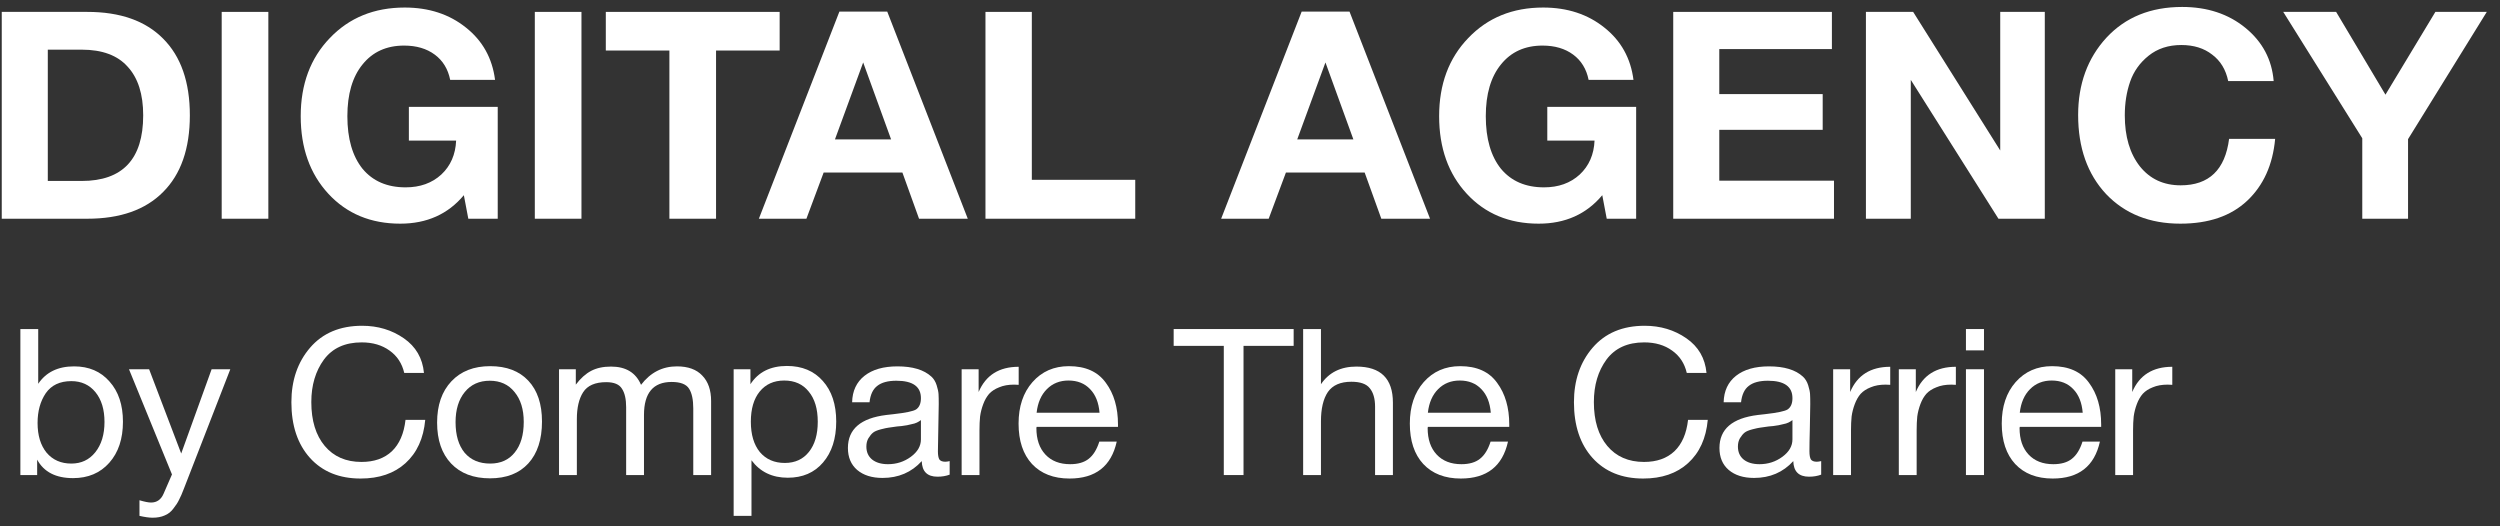<svg width="133" height="28" viewBox="0 0 133 28" fill="none" xmlns="http://www.w3.org/2000/svg">
<rect x="0" y="0" width="133" height="28" fill="#333333" stroke="none"/>
<path d="M132.297 0.633L128.108 7.402V11.636H125.673V7.356L121.468 0.633H124.282L126.906 5.037L129.562 0.633H132.297Z" fill="white"/>
<path d="M121.038 7.386C120.912 8.767 120.416 9.864 119.552 10.678C118.688 11.492 117.502 11.899 115.995 11.899C114.362 11.899 113.044 11.374 112.043 10.323C111.052 9.262 110.557 7.86 110.557 6.119C110.557 4.471 111.058 3.1 112.059 2.008C113.071 0.916 114.414 0.37 116.09 0.37C117.429 0.37 118.551 0.741 119.457 1.483C120.364 2.225 120.864 3.167 120.959 4.311H118.54C118.414 3.703 118.129 3.234 117.687 2.905C117.255 2.565 116.707 2.395 116.043 2.395C115.358 2.395 114.778 2.585 114.304 2.966C113.84 3.337 113.513 3.796 113.324 4.342C113.134 4.888 113.039 5.486 113.039 6.135C113.039 7.268 113.308 8.175 113.845 8.855C114.383 9.524 115.105 9.859 116.011 9.859C117.518 9.859 118.377 9.035 118.588 7.386H121.038Z" fill="white"/>
<path d="M99.267 11.636V0.633H101.78L106.412 8.005V0.633H108.783V11.636H106.317L101.654 4.249V11.636H99.267Z" fill="white"/>
<path d="M97.457 0.633V2.611H91.466V5.006H96.967V6.907H91.466V9.612H97.568V11.636H89.016V0.633H97.457Z" fill="white"/>
<path d="M87.043 5.686V11.636H85.478L85.241 10.384C84.398 11.394 83.27 11.899 81.858 11.899C80.288 11.899 79.012 11.368 78.032 10.307C77.052 9.246 76.562 7.871 76.562 6.181C76.562 4.481 77.078 3.095 78.111 2.024C79.144 0.942 80.472 0.401 82.095 0.401C83.381 0.401 84.466 0.756 85.352 1.467C86.237 2.168 86.753 3.095 86.901 4.249H84.514C84.398 3.672 84.124 3.224 83.692 2.905C83.26 2.585 82.717 2.425 82.063 2.425C81.125 2.425 80.388 2.76 79.85 3.43C79.313 4.089 79.044 5.006 79.044 6.181C79.044 7.376 79.313 8.308 79.85 8.978C80.398 9.638 81.162 9.967 82.142 9.967C82.912 9.967 83.544 9.741 84.04 9.287C84.535 8.824 84.798 8.221 84.83 7.479H82.316V5.686H87.043Z" fill="white"/>
<path d="M71.794 0.617L76.078 11.636H73.486L72.6 9.179H68.411L67.494 11.636H64.965L69.249 0.617H71.794ZM72 7.417L70.514 3.322L69.012 7.417H72Z" fill="white"/>
<path d="M60.395 9.566V11.636H52.427V0.633H54.893V9.566H60.395Z" fill="white"/>
<path d="M47.201 0.617L51.486 11.636H48.893L48.008 9.179H43.818L42.901 11.636H40.372L44.656 0.617H47.201ZM47.407 7.417L45.921 3.322L44.419 7.417H47.407Z" fill="white"/>
<path d="M41.477 0.633V2.688H38.094V11.636H35.612V2.688H32.229V0.633H41.477Z" fill="white"/>
<path d="M30.934 0.633V11.636H28.452V0.633H30.934Z" fill="white"/>
<path d="M26.479 5.686V11.636H24.914L24.677 10.384C23.834 11.394 22.706 11.899 21.294 11.899C19.724 11.899 18.448 11.368 17.468 10.307C16.488 9.246 15.998 7.871 15.998 6.181C15.998 4.481 16.515 3.095 17.547 2.024C18.58 0.942 19.908 0.401 21.531 0.401C22.817 0.401 23.902 0.756 24.788 1.467C25.673 2.168 26.189 3.095 26.337 4.249H23.95C23.834 3.672 23.56 3.224 23.128 2.905C22.696 2.585 22.153 2.425 21.499 2.425C20.561 2.425 19.824 2.76 19.286 3.43C18.749 4.089 18.48 5.006 18.48 6.181C18.48 7.376 18.749 8.308 19.286 8.978C19.834 9.638 20.598 9.967 21.578 9.967C22.348 9.967 22.98 9.741 23.476 9.287C23.971 8.824 24.234 8.221 24.266 7.479H21.752V5.686H26.479Z" fill="white"/>
<path d="M14.276 0.633V11.636H11.794V0.633H14.276Z" fill="white"/>
<path d="M0.093 11.636V0.633H4.646C6.395 0.633 7.739 1.107 8.677 2.055C9.625 3.003 10.1 4.363 10.1 6.135C10.1 7.907 9.625 9.267 8.677 10.215C7.739 11.162 6.395 11.636 4.646 11.636H0.093ZM2.543 9.627H4.345C6.527 9.627 7.618 8.463 7.618 6.135C7.618 5.012 7.344 4.151 6.796 3.554C6.258 2.946 5.441 2.642 4.345 2.642H2.543V9.627Z" fill="white"/>
<path d="M115.566 19.513V20.473C115.499 20.465 115.417 20.462 115.321 20.462C115.015 20.462 114.751 20.509 114.528 20.604C114.305 20.691 114.126 20.807 113.993 20.953C113.866 21.098 113.762 21.28 113.68 21.498C113.598 21.716 113.543 21.934 113.513 22.153C113.49 22.371 113.479 22.618 113.479 22.895V25.273H112.531V19.644H113.435V20.855C113.814 19.96 114.525 19.513 115.566 19.513Z" fill="white"/>
<path d="M111.715 23.494C111.425 24.804 110.588 25.458 109.204 25.458C108.356 25.458 107.69 25.2 107.207 24.684C106.731 24.167 106.493 23.451 106.493 22.535C106.493 21.625 106.738 20.891 107.229 20.331C107.728 19.764 108.375 19.48 109.171 19.48C110.056 19.48 110.711 19.774 111.135 20.364C111.566 20.945 111.782 21.684 111.782 22.578V22.709H107.452L107.441 22.774C107.441 23.371 107.601 23.84 107.921 24.182C108.241 24.524 108.68 24.695 109.238 24.695C109.654 24.695 109.982 24.6 110.22 24.411C110.465 24.222 110.655 23.916 110.789 23.494H111.715ZM110.8 21.956C110.755 21.418 110.588 21 110.298 20.702C110.008 20.396 109.625 20.244 109.149 20.244C108.687 20.244 108.304 20.396 107.999 20.702C107.694 21.007 107.512 21.425 107.452 21.956H110.8Z" fill="white"/>
<path d="M105.548 17.505V18.64H104.588V17.505H105.548ZM105.548 19.644V25.273H104.588V19.644H105.548Z" fill="white"/>
<path d="M104.052 19.513V20.473C103.985 20.465 103.904 20.462 103.807 20.462C103.502 20.462 103.238 20.509 103.015 20.604C102.791 20.691 102.613 20.807 102.479 20.953C102.352 21.098 102.248 21.28 102.166 21.498C102.085 21.716 102.029 21.934 101.999 22.153C101.977 22.371 101.966 22.618 101.966 22.895V25.273H101.017V19.644H101.921V20.855C102.3 19.96 103.011 19.513 104.052 19.513Z" fill="white"/>
<path d="M100.56 19.513V20.473C100.493 20.465 100.411 20.462 100.314 20.462C100.009 20.462 99.745 20.509 99.522 20.604C99.299 20.691 99.12 20.807 98.986 20.953C98.86 21.098 98.756 21.28 98.674 21.498C98.592 21.716 98.536 21.934 98.506 22.153C98.484 22.371 98.473 22.618 98.473 22.895V25.273H97.524V19.644H98.428V20.855C98.808 19.96 99.518 19.513 100.56 19.513Z" fill="white"/>
<path d="M96.887 24.531V25.251C96.693 25.324 96.478 25.36 96.24 25.36C95.696 25.36 95.418 25.084 95.403 24.531C94.859 25.128 94.164 25.426 93.316 25.426C92.751 25.426 92.3 25.284 91.966 25C91.638 24.717 91.475 24.328 91.475 23.833C91.475 22.829 92.155 22.244 93.517 22.077C93.606 22.062 93.736 22.048 93.907 22.033C94.555 21.96 94.953 21.877 95.101 21.782C95.272 21.666 95.358 21.466 95.358 21.182C95.358 20.564 94.923 20.255 94.052 20.255C93.606 20.255 93.267 20.346 93.037 20.528C92.806 20.702 92.669 20.993 92.624 21.4H91.698C91.713 20.797 91.932 20.328 92.356 19.993C92.78 19.659 93.364 19.491 94.108 19.491C94.919 19.491 95.522 19.673 95.916 20.037C96.042 20.153 96.135 20.306 96.195 20.495C96.254 20.684 96.288 20.84 96.295 20.964C96.303 21.08 96.306 21.259 96.306 21.498C96.306 21.775 96.299 22.193 96.284 22.753C96.269 23.313 96.262 23.731 96.262 24.008C96.262 24.211 96.288 24.357 96.34 24.444C96.399 24.524 96.504 24.564 96.652 24.564C96.712 24.564 96.79 24.553 96.887 24.531ZM95.358 22.349C95.291 22.4 95.22 22.444 95.146 22.48C95.072 22.517 94.975 22.546 94.856 22.568C94.744 22.589 94.666 22.608 94.621 22.622C94.584 22.629 94.487 22.644 94.331 22.666C94.175 22.68 94.093 22.688 94.086 22.688C93.855 22.717 93.703 22.738 93.628 22.753C93.561 22.76 93.427 22.789 93.227 22.84C93.033 22.891 92.895 22.949 92.814 23.015C92.732 23.08 92.65 23.178 92.568 23.309C92.494 23.433 92.457 23.582 92.457 23.757C92.457 24.048 92.557 24.277 92.758 24.444C92.966 24.611 93.249 24.695 93.606 24.695C94.06 24.695 94.465 24.564 94.822 24.302C95.179 24.04 95.358 23.731 95.358 23.375V22.349Z" fill="white"/>
<path d="M90.853 22.338C90.764 23.32 90.414 24.087 89.804 24.64C89.202 25.186 88.406 25.458 87.416 25.458C86.286 25.458 85.389 25.095 84.727 24.367C84.065 23.633 83.734 22.644 83.734 21.4C83.734 20.236 84.065 19.269 84.727 18.498C85.397 17.72 86.319 17.331 87.495 17.331C88.335 17.331 89.075 17.553 89.715 17.997C90.355 18.44 90.712 19.055 90.786 19.84H89.737C89.618 19.331 89.358 18.935 88.956 18.651C88.555 18.36 88.06 18.215 87.472 18.215C86.587 18.215 85.917 18.52 85.463 19.131C85.017 19.742 84.794 20.495 84.794 21.389C84.794 22.378 85.032 23.157 85.508 23.724C85.984 24.291 86.635 24.575 87.461 24.575C88.138 24.575 88.677 24.386 89.079 24.007C89.481 23.622 89.722 23.066 89.804 22.338H90.853Z" fill="white"/>
<path d="M80.225 23.494C79.935 24.804 79.098 25.458 77.715 25.458C76.867 25.458 76.201 25.2 75.717 24.684C75.241 24.167 75.003 23.451 75.003 22.535C75.003 21.625 75.248 20.891 75.739 20.331C76.238 19.764 76.885 19.48 77.681 19.48C78.566 19.48 79.221 19.774 79.645 20.364C80.076 20.945 80.292 21.684 80.292 22.578V22.709H75.963L75.951 22.774C75.951 23.371 76.111 23.84 76.431 24.182C76.751 24.524 77.19 24.695 77.748 24.695C78.165 24.695 78.492 24.6 78.73 24.411C78.975 24.222 79.165 23.916 79.299 23.494H80.225ZM79.31 21.956C79.266 21.418 79.098 21 78.808 20.702C78.518 20.396 78.135 20.244 77.659 20.244C77.198 20.244 76.814 20.396 76.509 20.702C76.204 21.007 76.022 21.425 75.963 21.956H79.31Z" fill="white"/>
<path d="M70.275 17.505V20.44C70.699 19.814 71.328 19.502 72.161 19.502C73.456 19.502 74.103 20.142 74.103 21.422V25.273H73.154V21.64C73.154 21.211 73.061 20.884 72.875 20.658C72.697 20.425 72.369 20.309 71.893 20.309C71.313 20.309 70.896 20.491 70.643 20.855C70.398 21.218 70.275 21.738 70.275 22.415V25.273H69.327V17.505H70.275Z" fill="white"/>
<path d="M68.822 17.505V18.4H66.155V25.273H65.106V18.4H62.439V17.505H68.822Z" fill="white"/>
<path d="M59.41 23.494C59.12 24.804 58.283 25.458 56.9 25.458C56.051 25.458 55.386 25.2 54.902 24.684C54.426 24.167 54.188 23.451 54.188 22.535C54.188 21.625 54.434 20.891 54.925 20.331C55.423 19.764 56.07 19.48 56.866 19.48C57.751 19.48 58.406 19.774 58.83 20.364C59.262 20.945 59.477 21.684 59.477 22.578V22.709H55.148L55.136 22.774C55.136 23.371 55.296 23.84 55.616 24.182C55.936 24.524 56.375 24.695 56.933 24.695C57.35 24.695 57.677 24.6 57.915 24.411C58.161 24.222 58.35 23.916 58.484 23.494H59.41ZM58.495 21.956C58.451 21.418 58.283 21 57.993 20.702C57.703 20.396 57.32 20.244 56.844 20.244C56.383 20.244 55.999 20.396 55.694 20.702C55.389 21.007 55.207 21.425 55.148 21.956H58.495Z" fill="white"/>
<path d="M54.194 19.513V20.473C54.127 20.465 54.046 20.462 53.949 20.462C53.644 20.462 53.38 20.509 53.157 20.604C52.934 20.691 52.755 20.807 52.621 20.953C52.495 21.098 52.39 21.28 52.309 21.498C52.227 21.716 52.171 21.934 52.141 22.153C52.119 22.371 52.108 22.618 52.108 22.895V25.273H51.159V19.644H52.063V20.855C52.443 19.96 53.153 19.513 54.194 19.513Z" fill="white"/>
<path d="M50.522 24.531V25.251C50.328 25.324 50.112 25.36 49.874 25.36C49.331 25.36 49.052 25.084 49.037 24.531C48.494 25.128 47.799 25.426 46.951 25.426C46.385 25.426 45.935 25.284 45.6 25C45.273 24.717 45.109 24.328 45.109 23.833C45.109 22.829 45.79 22.244 47.151 22.077C47.241 22.062 47.371 22.048 47.542 22.033C48.189 21.96 48.587 21.877 48.736 21.782C48.907 21.666 48.993 21.466 48.993 21.182C48.993 20.564 48.557 20.255 47.687 20.255C47.241 20.255 46.902 20.346 46.672 20.528C46.441 20.702 46.303 20.993 46.259 21.4H45.333C45.347 20.797 45.567 20.328 45.991 19.993C46.415 19.659 46.999 19.491 47.743 19.491C48.554 19.491 49.156 19.673 49.551 20.037C49.677 20.153 49.77 20.306 49.83 20.495C49.889 20.684 49.923 20.84 49.93 20.964C49.938 21.08 49.941 21.259 49.941 21.498C49.941 21.775 49.934 22.193 49.919 22.753C49.904 23.313 49.897 23.731 49.897 24.008C49.897 24.211 49.923 24.357 49.975 24.444C50.034 24.524 50.138 24.564 50.287 24.564C50.347 24.564 50.425 24.553 50.522 24.531ZM48.993 22.349C48.926 22.4 48.855 22.444 48.781 22.48C48.706 22.517 48.61 22.546 48.491 22.568C48.379 22.589 48.301 22.608 48.256 22.622C48.219 22.629 48.122 22.644 47.966 22.666C47.81 22.68 47.728 22.688 47.721 22.688C47.49 22.717 47.337 22.738 47.263 22.753C47.196 22.76 47.062 22.789 46.861 22.84C46.668 22.891 46.53 22.949 46.449 23.015C46.367 23.08 46.285 23.178 46.203 23.309C46.129 23.433 46.091 23.582 46.091 23.757C46.091 24.048 46.192 24.277 46.393 24.444C46.601 24.611 46.884 24.695 47.241 24.695C47.694 24.695 48.1 24.564 48.457 24.302C48.814 24.04 48.993 23.731 48.993 23.375V22.349Z" fill="white"/>
<path d="M39.923 19.644V20.44C40.34 19.793 40.987 19.469 41.865 19.469C42.668 19.469 43.304 19.735 43.773 20.266C44.249 20.797 44.487 21.517 44.487 22.426C44.487 23.335 44.253 24.062 43.784 24.607C43.323 25.146 42.698 25.415 41.909 25.415C41.084 25.415 40.44 25.106 39.979 24.487V27.444H39.03V19.644H39.923ZM41.72 20.244C41.169 20.244 40.734 20.44 40.414 20.833C40.102 21.218 39.945 21.753 39.945 22.436C39.945 23.12 40.105 23.658 40.425 24.051C40.752 24.436 41.195 24.629 41.753 24.629C42.296 24.629 42.724 24.433 43.036 24.04C43.349 23.647 43.505 23.113 43.505 22.436C43.505 21.753 43.345 21.218 43.025 20.833C42.713 20.44 42.278 20.244 41.72 20.244Z" fill="white"/>
<path d="M30.633 19.644V20.462C30.886 20.128 31.157 19.884 31.448 19.731C31.738 19.578 32.091 19.502 32.508 19.502C33.296 19.502 33.828 19.826 34.103 20.473C34.602 19.819 35.238 19.491 36.012 19.491C36.607 19.491 37.057 19.655 37.362 19.982C37.674 20.302 37.831 20.753 37.831 21.335V25.273H36.882V21.728C36.882 21.262 36.808 20.913 36.659 20.68C36.51 20.44 36.201 20.32 35.733 20.32C34.751 20.32 34.26 20.906 34.26 22.077V25.273H33.311V21.662C33.311 21.233 33.237 20.906 33.088 20.68C32.947 20.448 32.668 20.331 32.251 20.331C31.663 20.331 31.254 20.509 31.023 20.866C30.8 21.215 30.689 21.691 30.689 22.295V25.273H29.74V19.644H30.633Z" fill="white"/>
<path d="M24.013 20.287C24.519 19.749 25.207 19.48 26.078 19.48C26.948 19.48 27.625 19.738 28.109 20.255C28.592 20.771 28.834 21.494 28.834 22.425C28.834 23.378 28.592 24.12 28.109 24.651C27.625 25.182 26.944 25.447 26.067 25.447C25.189 25.447 24.5 25.185 24.002 24.662C23.504 24.138 23.254 23.411 23.254 22.48C23.254 21.556 23.507 20.825 24.013 20.287ZM27.372 20.855C27.052 20.454 26.613 20.255 26.055 20.255C25.497 20.255 25.055 20.454 24.727 20.855C24.4 21.255 24.236 21.789 24.236 22.458C24.236 23.149 24.396 23.691 24.716 24.084C25.044 24.469 25.497 24.662 26.078 24.662C26.636 24.662 27.071 24.465 27.383 24.073C27.703 23.68 27.863 23.138 27.863 22.447C27.863 21.778 27.699 21.247 27.372 20.855Z" fill="white"/>
<path d="M22.622 22.338C22.533 23.32 22.183 24.087 21.573 24.64C20.97 25.186 20.174 25.458 19.185 25.458C18.054 25.458 17.158 25.095 16.496 24.367C15.834 23.633 15.502 22.644 15.502 21.4C15.502 20.236 15.834 19.269 16.496 18.498C17.165 17.72 18.088 17.331 19.263 17.331C20.104 17.331 20.844 17.553 21.484 17.997C22.123 18.44 22.48 19.055 22.555 19.84H21.506C21.387 19.331 21.127 18.935 20.725 18.651C20.323 18.36 19.828 18.215 19.241 18.215C18.355 18.215 17.686 18.52 17.232 19.131C16.786 19.742 16.562 20.495 16.562 21.389C16.562 22.378 16.801 23.157 17.277 23.724C17.753 24.291 18.404 24.575 19.23 24.575C19.907 24.575 20.446 24.386 20.848 24.007C21.249 23.622 21.491 23.066 21.573 22.338H22.622Z" fill="white"/>
<path d="M12.252 19.644L9.785 25.993C9.689 26.247 9.603 26.444 9.529 26.582C9.462 26.727 9.361 26.884 9.228 27.051C9.101 27.225 8.945 27.349 8.759 27.422C8.58 27.502 8.368 27.542 8.123 27.542C7.937 27.542 7.702 27.509 7.42 27.444V26.614C7.695 26.695 7.9 26.735 8.034 26.735C8.346 26.735 8.569 26.578 8.703 26.265L9.149 25.24L6.862 19.644H7.933L9.64 24.127L11.258 19.644H12.252Z" fill="white"/>
<path d="M2.033 17.505V20.418C2.449 19.8 3.085 19.491 3.941 19.491C4.729 19.491 5.358 19.76 5.827 20.298C6.303 20.829 6.541 21.542 6.541 22.436C6.541 23.345 6.299 24.073 5.815 24.618C5.332 25.164 4.688 25.436 3.885 25.436C2.97 25.436 2.334 25.109 1.977 24.454V25.273H1.084V17.505H2.033ZM3.796 20.276C3.186 20.276 2.732 20.491 2.434 20.92C2.144 21.349 1.999 21.876 1.999 22.502C1.999 23.164 2.159 23.691 2.479 24.084C2.806 24.469 3.245 24.662 3.796 24.662C4.324 24.662 4.748 24.462 5.068 24.062C5.395 23.654 5.559 23.116 5.559 22.447C5.559 21.785 5.399 21.258 5.079 20.865C4.759 20.473 4.331 20.276 3.796 20.276Z" fill="white"/>
</svg>
